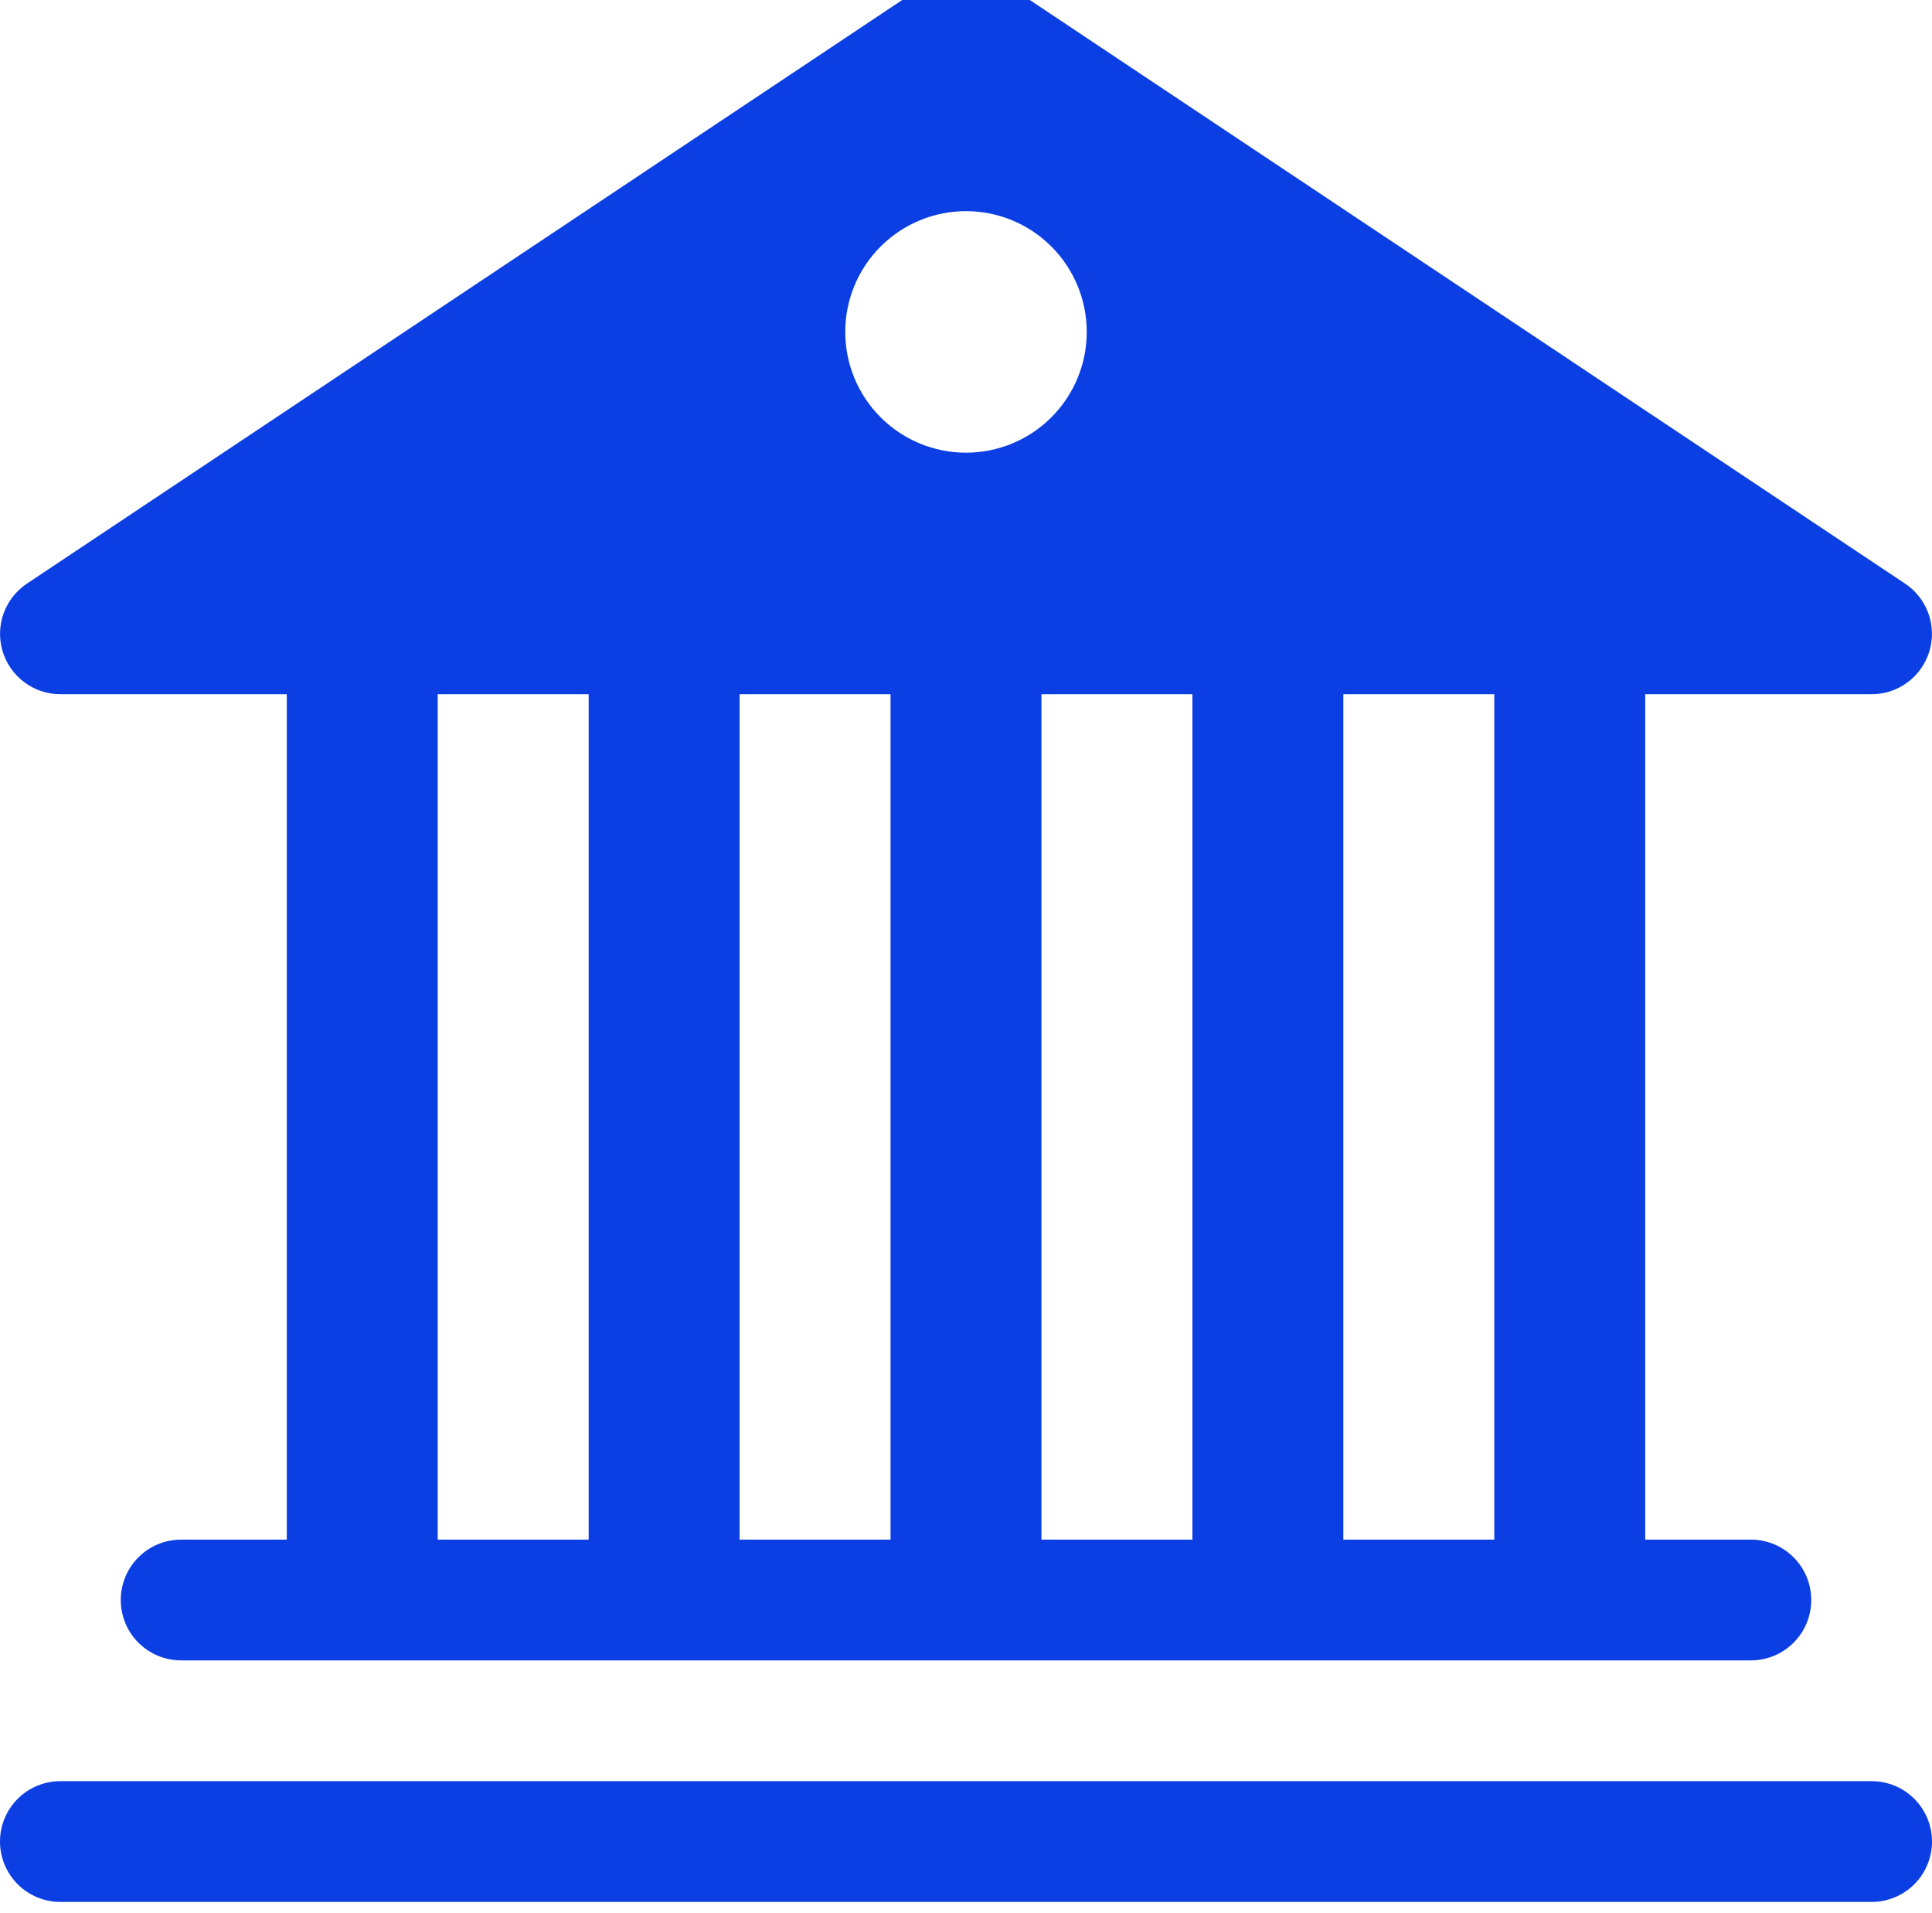 <svg xmlns="http://www.w3.org/2000/svg" width="100" height="99" viewBox="0 0 100 99" fill="none"><path d="M51.731 -1.048C51.218 -1.389 50.616 -1.571 50 -1.571C49.384 -1.571 48.782 -1.389 48.269 -1.048L1.394 30.202C0.836 30.574 0.413 31.116 0.186 31.747C-0.04 32.378 -0.058 33.065 0.136 33.707C0.33 34.348 0.726 34.911 1.264 35.311C1.802 35.71 2.455 35.927 3.125 35.927H14.844V79.677H9.375C8.546 79.677 7.751 80.006 7.165 80.592C6.579 81.178 6.25 81.973 6.25 82.802C6.25 83.631 6.579 84.426 7.165 85.012C7.751 85.598 8.546 85.927 9.375 85.927H90.625C91.454 85.927 92.249 85.598 92.835 85.012C93.421 84.426 93.75 83.631 93.75 82.802C93.75 81.973 93.421 81.178 92.835 80.592C92.249 80.006 91.454 79.677 90.625 79.677H85.156V35.927H96.875C97.546 35.927 98.198 35.71 98.736 35.311C99.274 34.911 99.67 34.348 99.864 33.707C100.058 33.065 100.04 32.378 99.814 31.747C99.588 31.116 99.164 30.574 98.606 30.202L51.731 -1.048ZM77.344 35.927V79.677H69.531V35.927H77.344ZM61.719 35.927V79.677H53.906V35.927H61.719ZM46.094 35.927V79.677H38.281V35.927H46.094ZM30.469 35.927V79.677H22.656V35.927H30.469ZM50 23.427C48.342 23.427 46.753 22.769 45.581 21.596C44.408 20.424 43.75 18.835 43.75 17.177C43.75 15.52 44.408 13.93 45.581 12.758C46.753 11.586 48.342 10.927 50 10.927C51.658 10.927 53.247 11.586 54.419 12.758C55.592 13.93 56.25 15.52 56.25 17.177C56.25 18.835 55.592 20.424 54.419 21.596C53.247 22.769 51.658 23.427 50 23.427ZM3.125 92.177C2.296 92.177 1.501 92.506 0.915 93.092C0.329 93.678 0 94.473 0 95.302C0 96.131 0.329 96.926 0.915 97.512C1.501 98.098 2.296 98.427 3.125 98.427H96.875C97.704 98.427 98.499 98.098 99.085 97.512C99.671 96.926 100 96.131 100 95.302C100 94.473 99.671 93.678 99.085 93.092C98.499 92.506 97.704 92.177 96.875 92.177H3.125Z" fill="#0B3EE3"></path></svg>